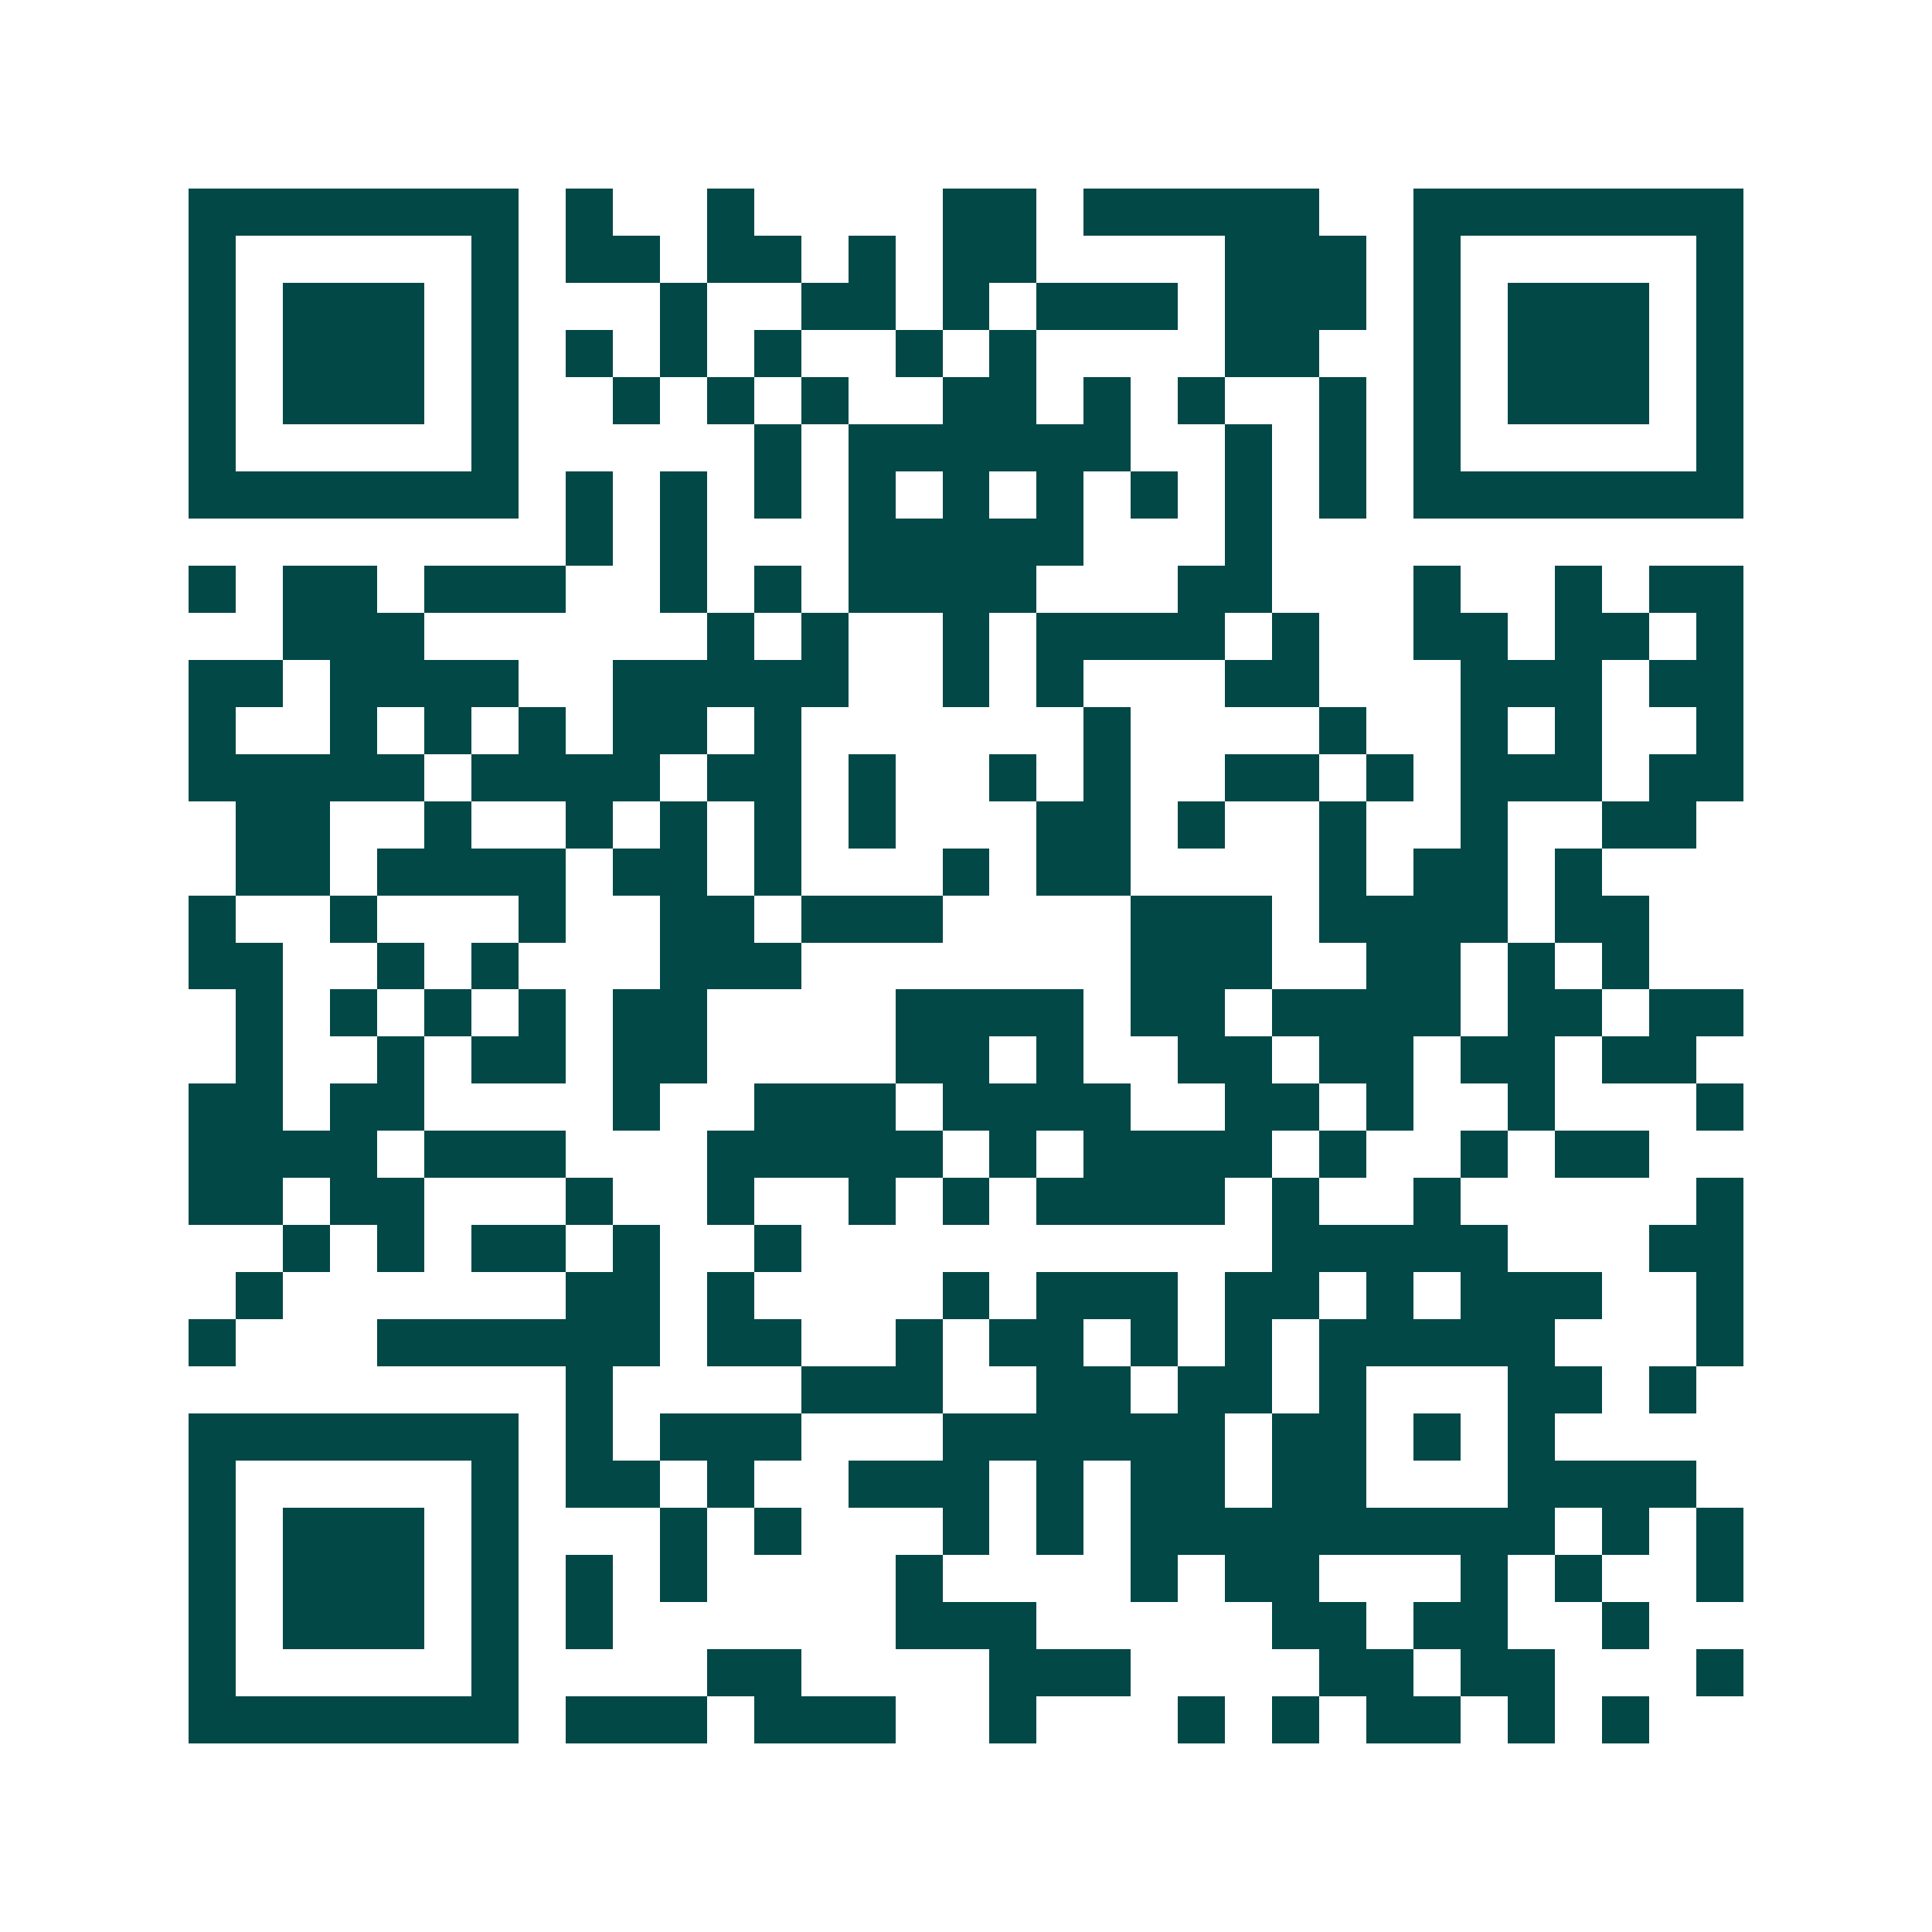 <svg xmlns="http://www.w3.org/2000/svg" width="200" height="200" viewBox="0 0 41 41" shape-rendering="crispEdges"><path fill="#ffffff" d="M0 0h41v41H0z"/><path stroke="#014847" d="M4 4.5h7m1 0h1m2 0h1m4 0h2m1 0h5m2 0h7M4 5.5h1m5 0h1m1 0h2m1 0h2m1 0h1m1 0h2m4 0h3m1 0h1m5 0h1M4 6.5h1m1 0h3m1 0h1m3 0h1m2 0h2m1 0h1m1 0h3m1 0h3m1 0h1m1 0h3m1 0h1M4 7.5h1m1 0h3m1 0h1m1 0h1m1 0h1m1 0h1m2 0h1m1 0h1m4 0h2m2 0h1m1 0h3m1 0h1M4 8.5h1m1 0h3m1 0h1m2 0h1m1 0h1m1 0h1m2 0h2m1 0h1m1 0h1m2 0h1m1 0h1m1 0h3m1 0h1M4 9.5h1m5 0h1m5 0h1m1 0h6m2 0h1m1 0h1m1 0h1m5 0h1M4 10.5h7m1 0h1m1 0h1m1 0h1m1 0h1m1 0h1m1 0h1m1 0h1m1 0h1m1 0h1m1 0h7M12 11.5h1m1 0h1m3 0h5m3 0h1M4 12.5h1m1 0h2m1 0h3m2 0h1m1 0h1m1 0h4m3 0h2m3 0h1m2 0h1m1 0h2M6 13.5h3m6 0h1m1 0h1m2 0h1m1 0h4m1 0h1m2 0h2m1 0h2m1 0h1M4 14.5h2m1 0h4m2 0h5m2 0h1m1 0h1m3 0h2m3 0h3m1 0h2M4 15.5h1m2 0h1m1 0h1m1 0h1m1 0h2m1 0h1m6 0h1m4 0h1m2 0h1m1 0h1m2 0h1M4 16.5h5m1 0h4m1 0h2m1 0h1m2 0h1m1 0h1m2 0h2m1 0h1m1 0h3m1 0h2M5 17.5h2m2 0h1m2 0h1m1 0h1m1 0h1m1 0h1m3 0h2m1 0h1m2 0h1m2 0h1m2 0h2M5 18.5h2m1 0h4m1 0h2m1 0h1m3 0h1m1 0h2m4 0h1m1 0h2m1 0h1M4 19.5h1m2 0h1m3 0h1m2 0h2m1 0h3m4 0h3m1 0h4m1 0h2M4 20.5h2m2 0h1m1 0h1m3 0h3m7 0h3m2 0h2m1 0h1m1 0h1M5 21.5h1m1 0h1m1 0h1m1 0h1m1 0h2m4 0h4m1 0h2m1 0h4m1 0h2m1 0h2M5 22.5h1m2 0h1m1 0h2m1 0h2m4 0h2m1 0h1m2 0h2m1 0h2m1 0h2m1 0h2M4 23.5h2m1 0h2m4 0h1m2 0h3m1 0h4m2 0h2m1 0h1m2 0h1m3 0h1M4 24.5h4m1 0h3m3 0h5m1 0h1m1 0h4m1 0h1m2 0h1m1 0h2M4 25.5h2m1 0h2m3 0h1m2 0h1m2 0h1m1 0h1m1 0h4m1 0h1m2 0h1m5 0h1M6 26.5h1m1 0h1m1 0h2m1 0h1m2 0h1m10 0h5m3 0h2M5 27.5h1m6 0h2m1 0h1m4 0h1m1 0h3m1 0h2m1 0h1m1 0h3m2 0h1M4 28.5h1m3 0h6m1 0h2m2 0h1m1 0h2m1 0h1m1 0h1m1 0h5m3 0h1M12 29.5h1m4 0h3m2 0h2m1 0h2m1 0h1m3 0h2m1 0h1M4 30.5h7m1 0h1m1 0h3m3 0h6m1 0h2m1 0h1m1 0h1M4 31.5h1m5 0h1m1 0h2m1 0h1m2 0h3m1 0h1m1 0h2m1 0h2m3 0h4M4 32.5h1m1 0h3m1 0h1m3 0h1m1 0h1m3 0h1m1 0h1m1 0h9m1 0h1m1 0h1M4 33.5h1m1 0h3m1 0h1m1 0h1m1 0h1m4 0h1m4 0h1m1 0h2m3 0h1m1 0h1m2 0h1M4 34.5h1m1 0h3m1 0h1m1 0h1m6 0h3m5 0h2m1 0h2m2 0h1M4 35.5h1m5 0h1m4 0h2m4 0h3m4 0h2m1 0h2m3 0h1M4 36.5h7m1 0h3m1 0h3m2 0h1m3 0h1m1 0h1m1 0h2m1 0h1m1 0h1"/></svg>
